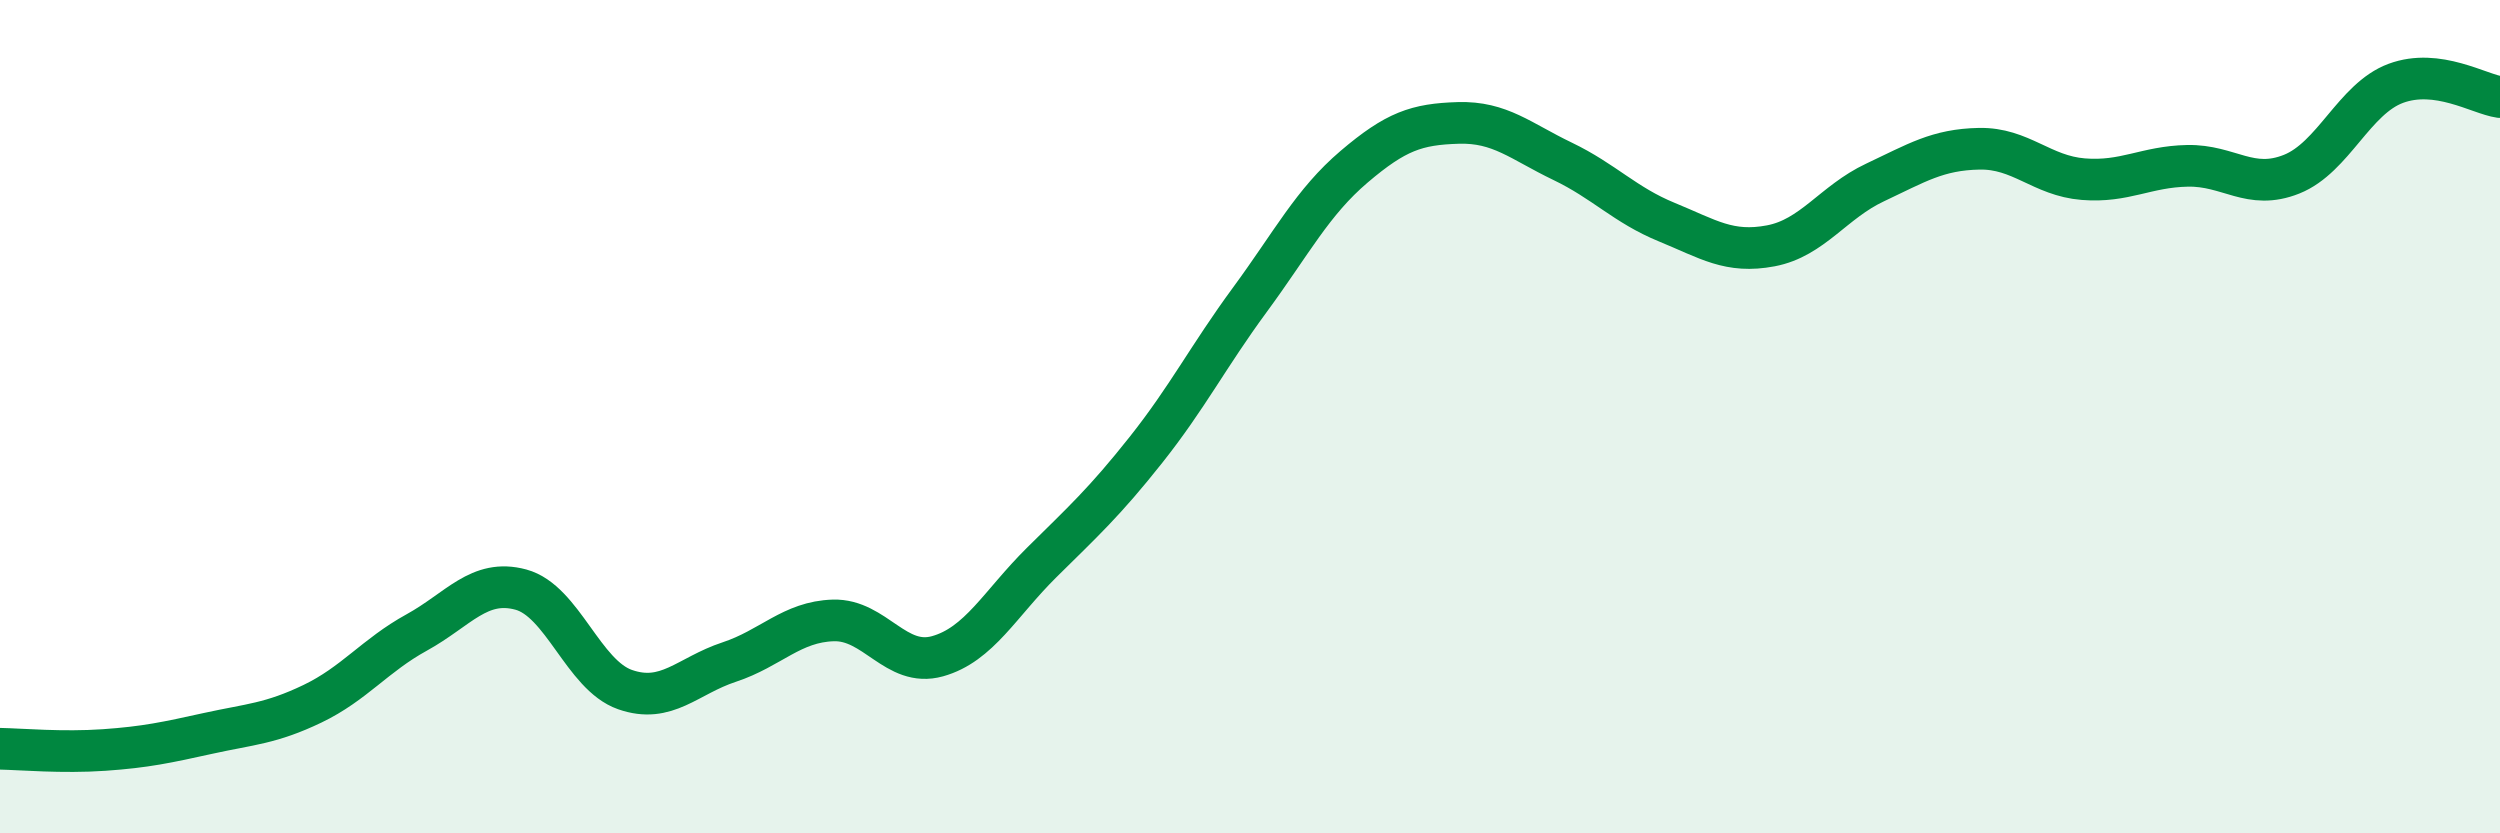 
    <svg width="60" height="20" viewBox="0 0 60 20" xmlns="http://www.w3.org/2000/svg">
      <path
        d="M 0,17.97 C 0.5,17.98 1.5,18.07 2.5,18 C 3.5,17.93 4,17.82 5,17.6 C 6,17.38 6.5,17.37 7.5,16.89 C 8.5,16.41 9,15.73 10,15.18 C 11,14.63 11.5,13.88 12.5,14.15 C 13.5,14.42 14,16.2 15,16.55 C 16,16.9 16.5,16.22 17.5,15.89 C 18.5,15.56 19,14.92 20,14.89 C 21,14.86 21.5,16.03 22.5,15.75 C 23.5,15.47 24,14.49 25,13.5 C 26,12.51 26.5,12.06 27.5,10.8 C 28.5,9.54 29,8.55 30,7.19 C 31,5.83 31.5,4.85 32.5,4 C 33.5,3.15 34,2.98 35,2.95 C 36,2.92 36.5,3.39 37.5,3.87 C 38.5,4.35 39,4.92 40,5.33 C 41,5.74 41.5,6.09 42.5,5.9 C 43.5,5.71 44,4.85 45,4.38 C 46,3.91 46.5,3.59 47.5,3.57 C 48.5,3.55 49,4.22 50,4.3 C 51,4.38 51.5,4 52.5,3.98 C 53.5,3.96 54,4.58 55,4.18 C 56,3.78 56.5,2.37 57.5,2 C 58.5,1.63 59.5,2.26 60,2.33L60 20L0 20Z"
        fill="#008740"
        opacity="0.1"
        stroke-linecap="round"
        stroke-linejoin="round"
      />
      <path
        d="M 0,17.97 C 0.5,17.98 1.5,18.07 2.5,18 C 3.5,17.93 4,17.82 5,17.6 C 6,17.38 6.5,17.37 7.5,16.89 C 8.5,16.41 9,15.73 10,15.18 C 11,14.63 11.5,13.88 12.5,14.15 C 13.5,14.42 14,16.2 15,16.55 C 16,16.9 16.5,16.22 17.5,15.89 C 18.5,15.56 19,14.92 20,14.89 C 21,14.86 21.5,16.03 22.5,15.75 C 23.5,15.47 24,14.49 25,13.5 C 26,12.51 26.5,12.06 27.5,10.8 C 28.5,9.54 29,8.55 30,7.19 C 31,5.83 31.5,4.85 32.5,4 C 33.5,3.15 34,2.98 35,2.95 C 36,2.92 36.5,3.39 37.5,3.87 C 38.5,4.35 39,4.92 40,5.33 C 41,5.74 41.5,6.09 42.5,5.9 C 43.5,5.71 44,4.85 45,4.38 C 46,3.91 46.5,3.59 47.5,3.57 C 48.5,3.55 49,4.22 50,4.3 C 51,4.38 51.5,4 52.5,3.98 C 53.5,3.96 54,4.58 55,4.18 C 56,3.78 56.5,2.37 57.5,2 C 58.5,1.63 59.5,2.26 60,2.33"
        stroke="#008740"
        stroke-width="1"
        fill="none"
        stroke-linecap="round"
        stroke-linejoin="round"
      />
    </svg>
  